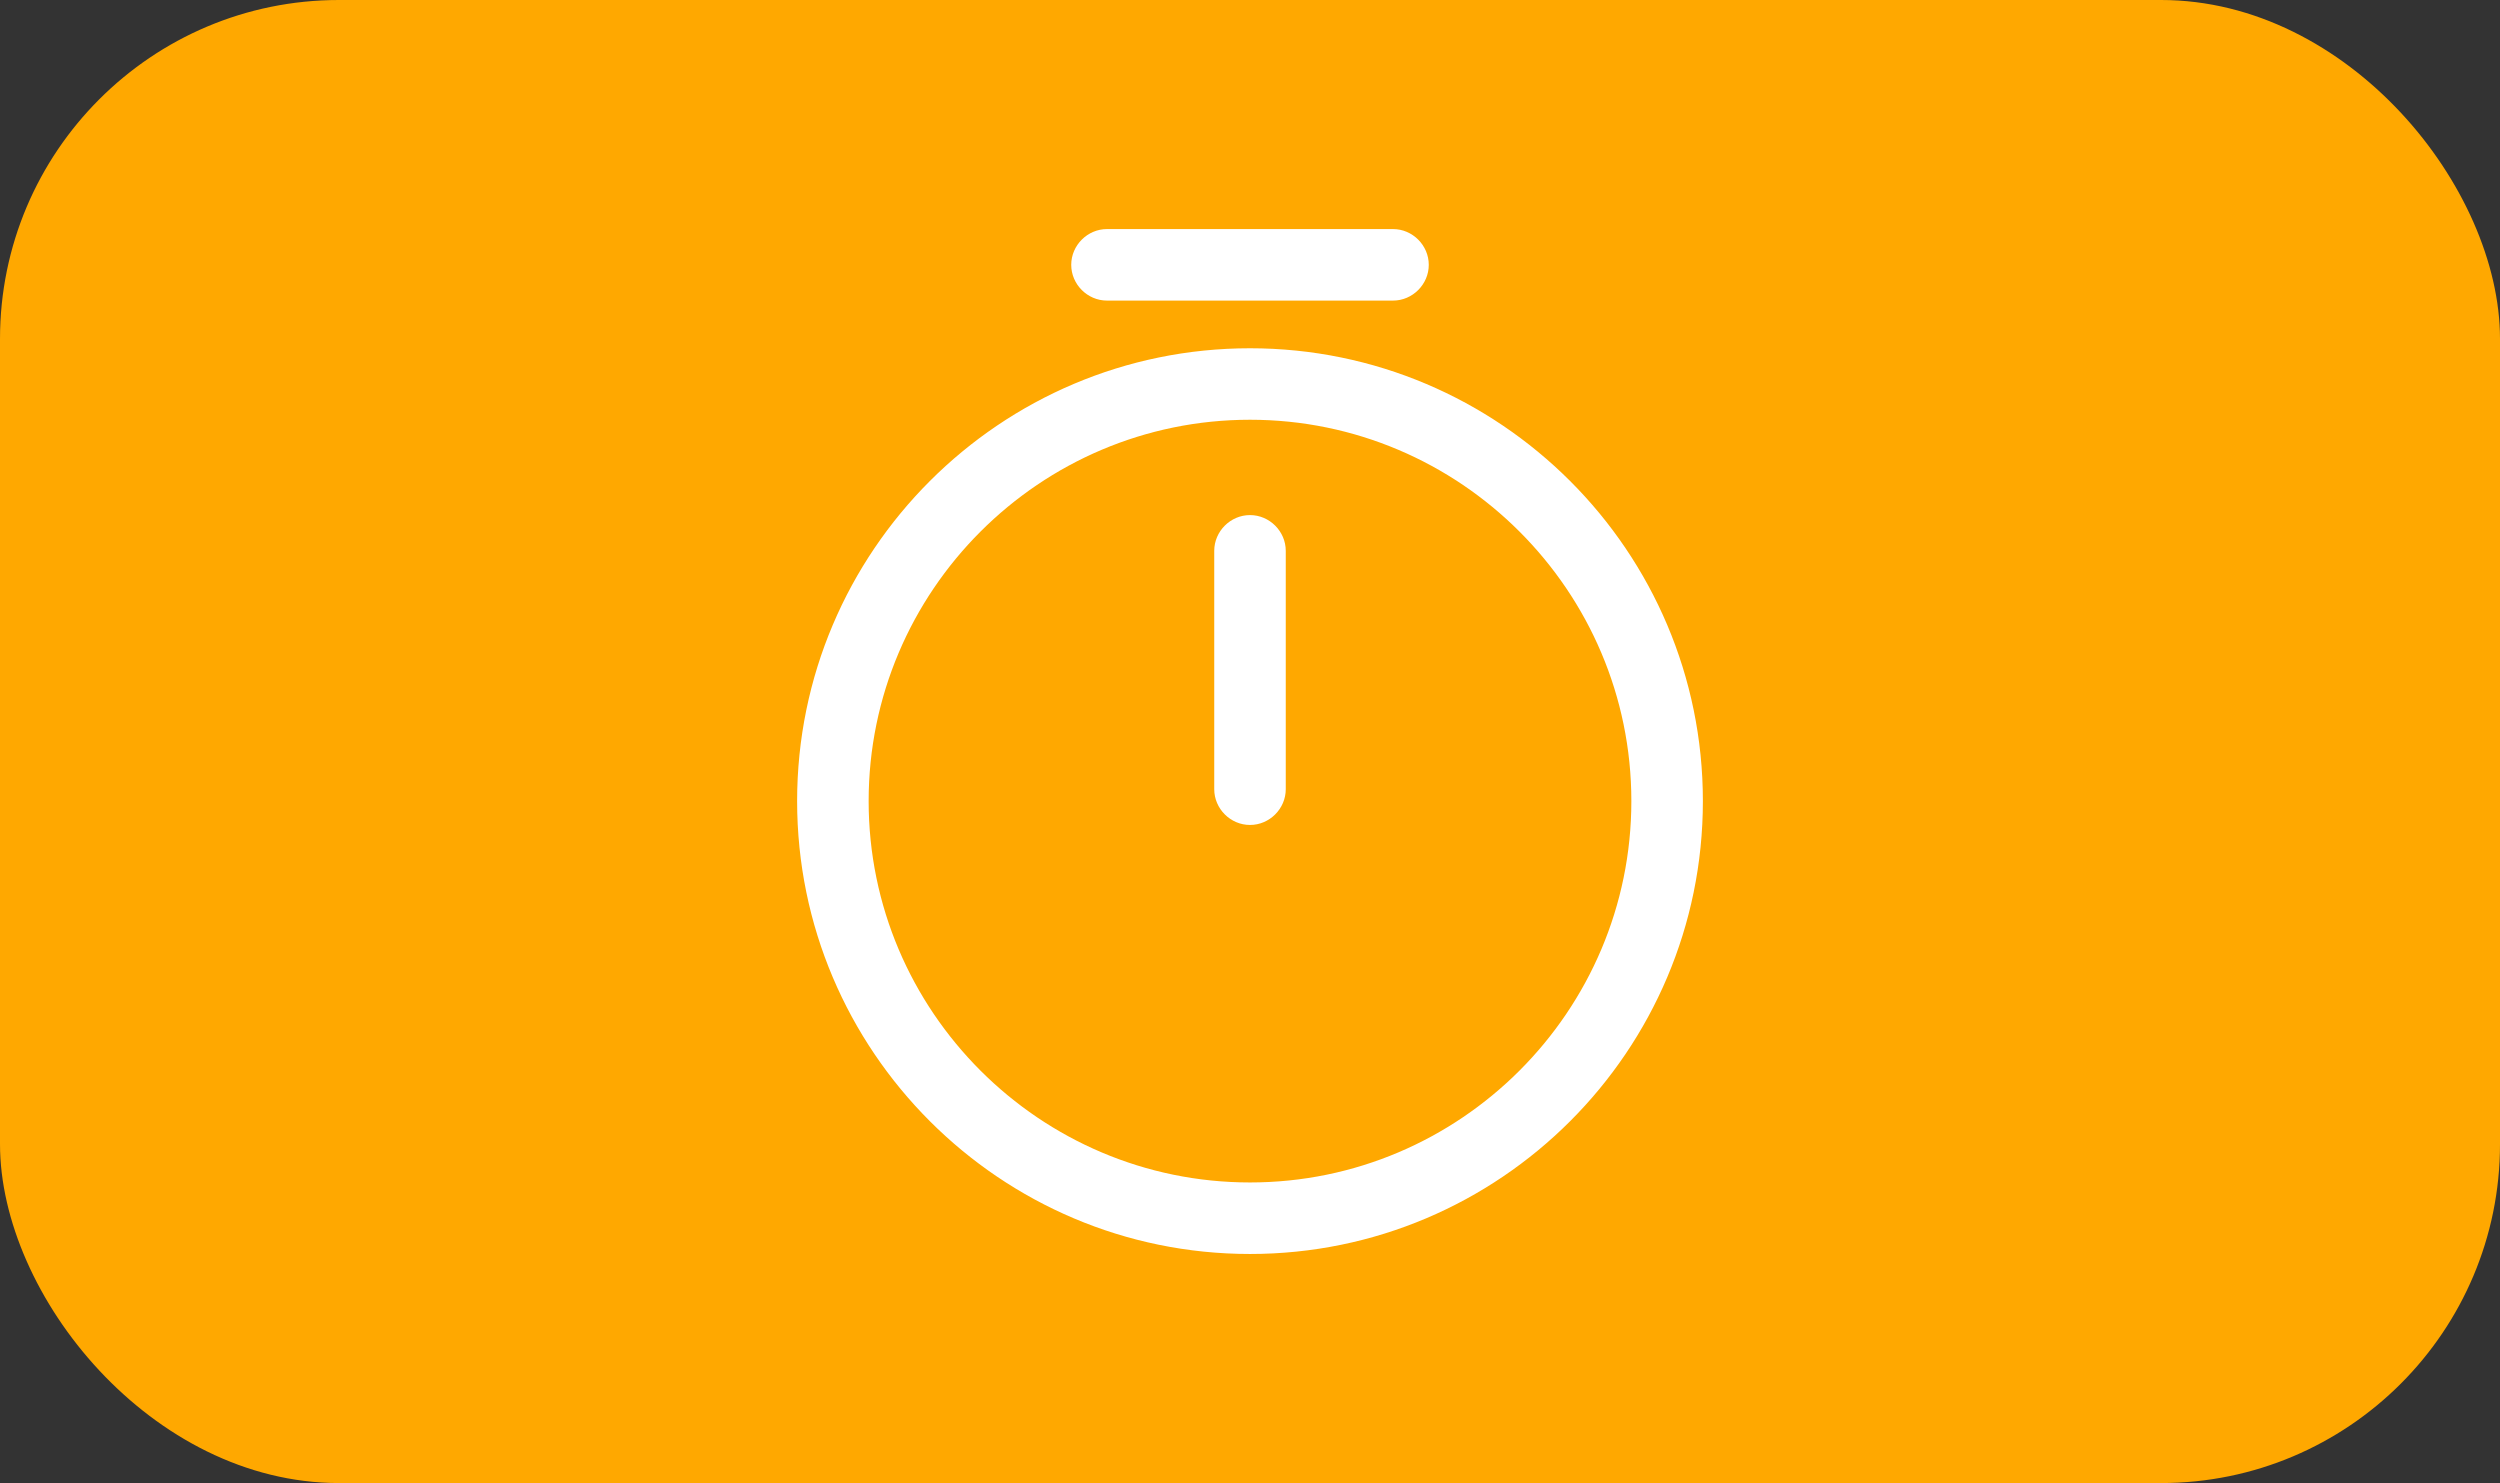 <svg width="59" height="35" viewBox="0 0 59 35" fill="none" xmlns="http://www.w3.org/2000/svg">
<rect x="0" y="0" width="59" height="35" fill="#333333" stroke="none"/>
<rect width="59" height="35" rx="8" fill="#FFA800"/>
<path d="M29.5 29.594C23.605 29.594 18.812 24.801 18.812 18.906C18.812 13.011 23.605 8.219 29.5 8.219C35.395 8.219 40.188 13.011 40.188 18.906C40.188 24.801 35.395 29.594 29.5 29.594ZM29.5 9.906C24.539 9.906 20.5 13.945 20.5 18.906C20.5 23.867 24.539 27.906 29.5 27.906C34.461 27.906 38.5 23.867 38.5 18.906C38.5 13.945 34.461 9.906 29.5 9.906Z" fill="white"/>
<path d="M29.5 19.469C29.039 19.469 28.656 19.086 28.656 18.625V13C28.656 12.539 29.039 12.156 29.5 12.156C29.961 12.156 30.344 12.539 30.344 13V18.625C30.344 19.086 29.961 19.469 29.5 19.469Z" fill="white"/>
<path d="M32.875 7.094H26.125C25.664 7.094 25.281 6.711 25.281 6.25C25.281 5.789 25.664 5.406 26.125 5.406H32.875C33.336 5.406 33.719 5.789 33.719 6.25C33.719 6.711 33.336 7.094 32.875 7.094Z" fill="white"/>
</svg>
